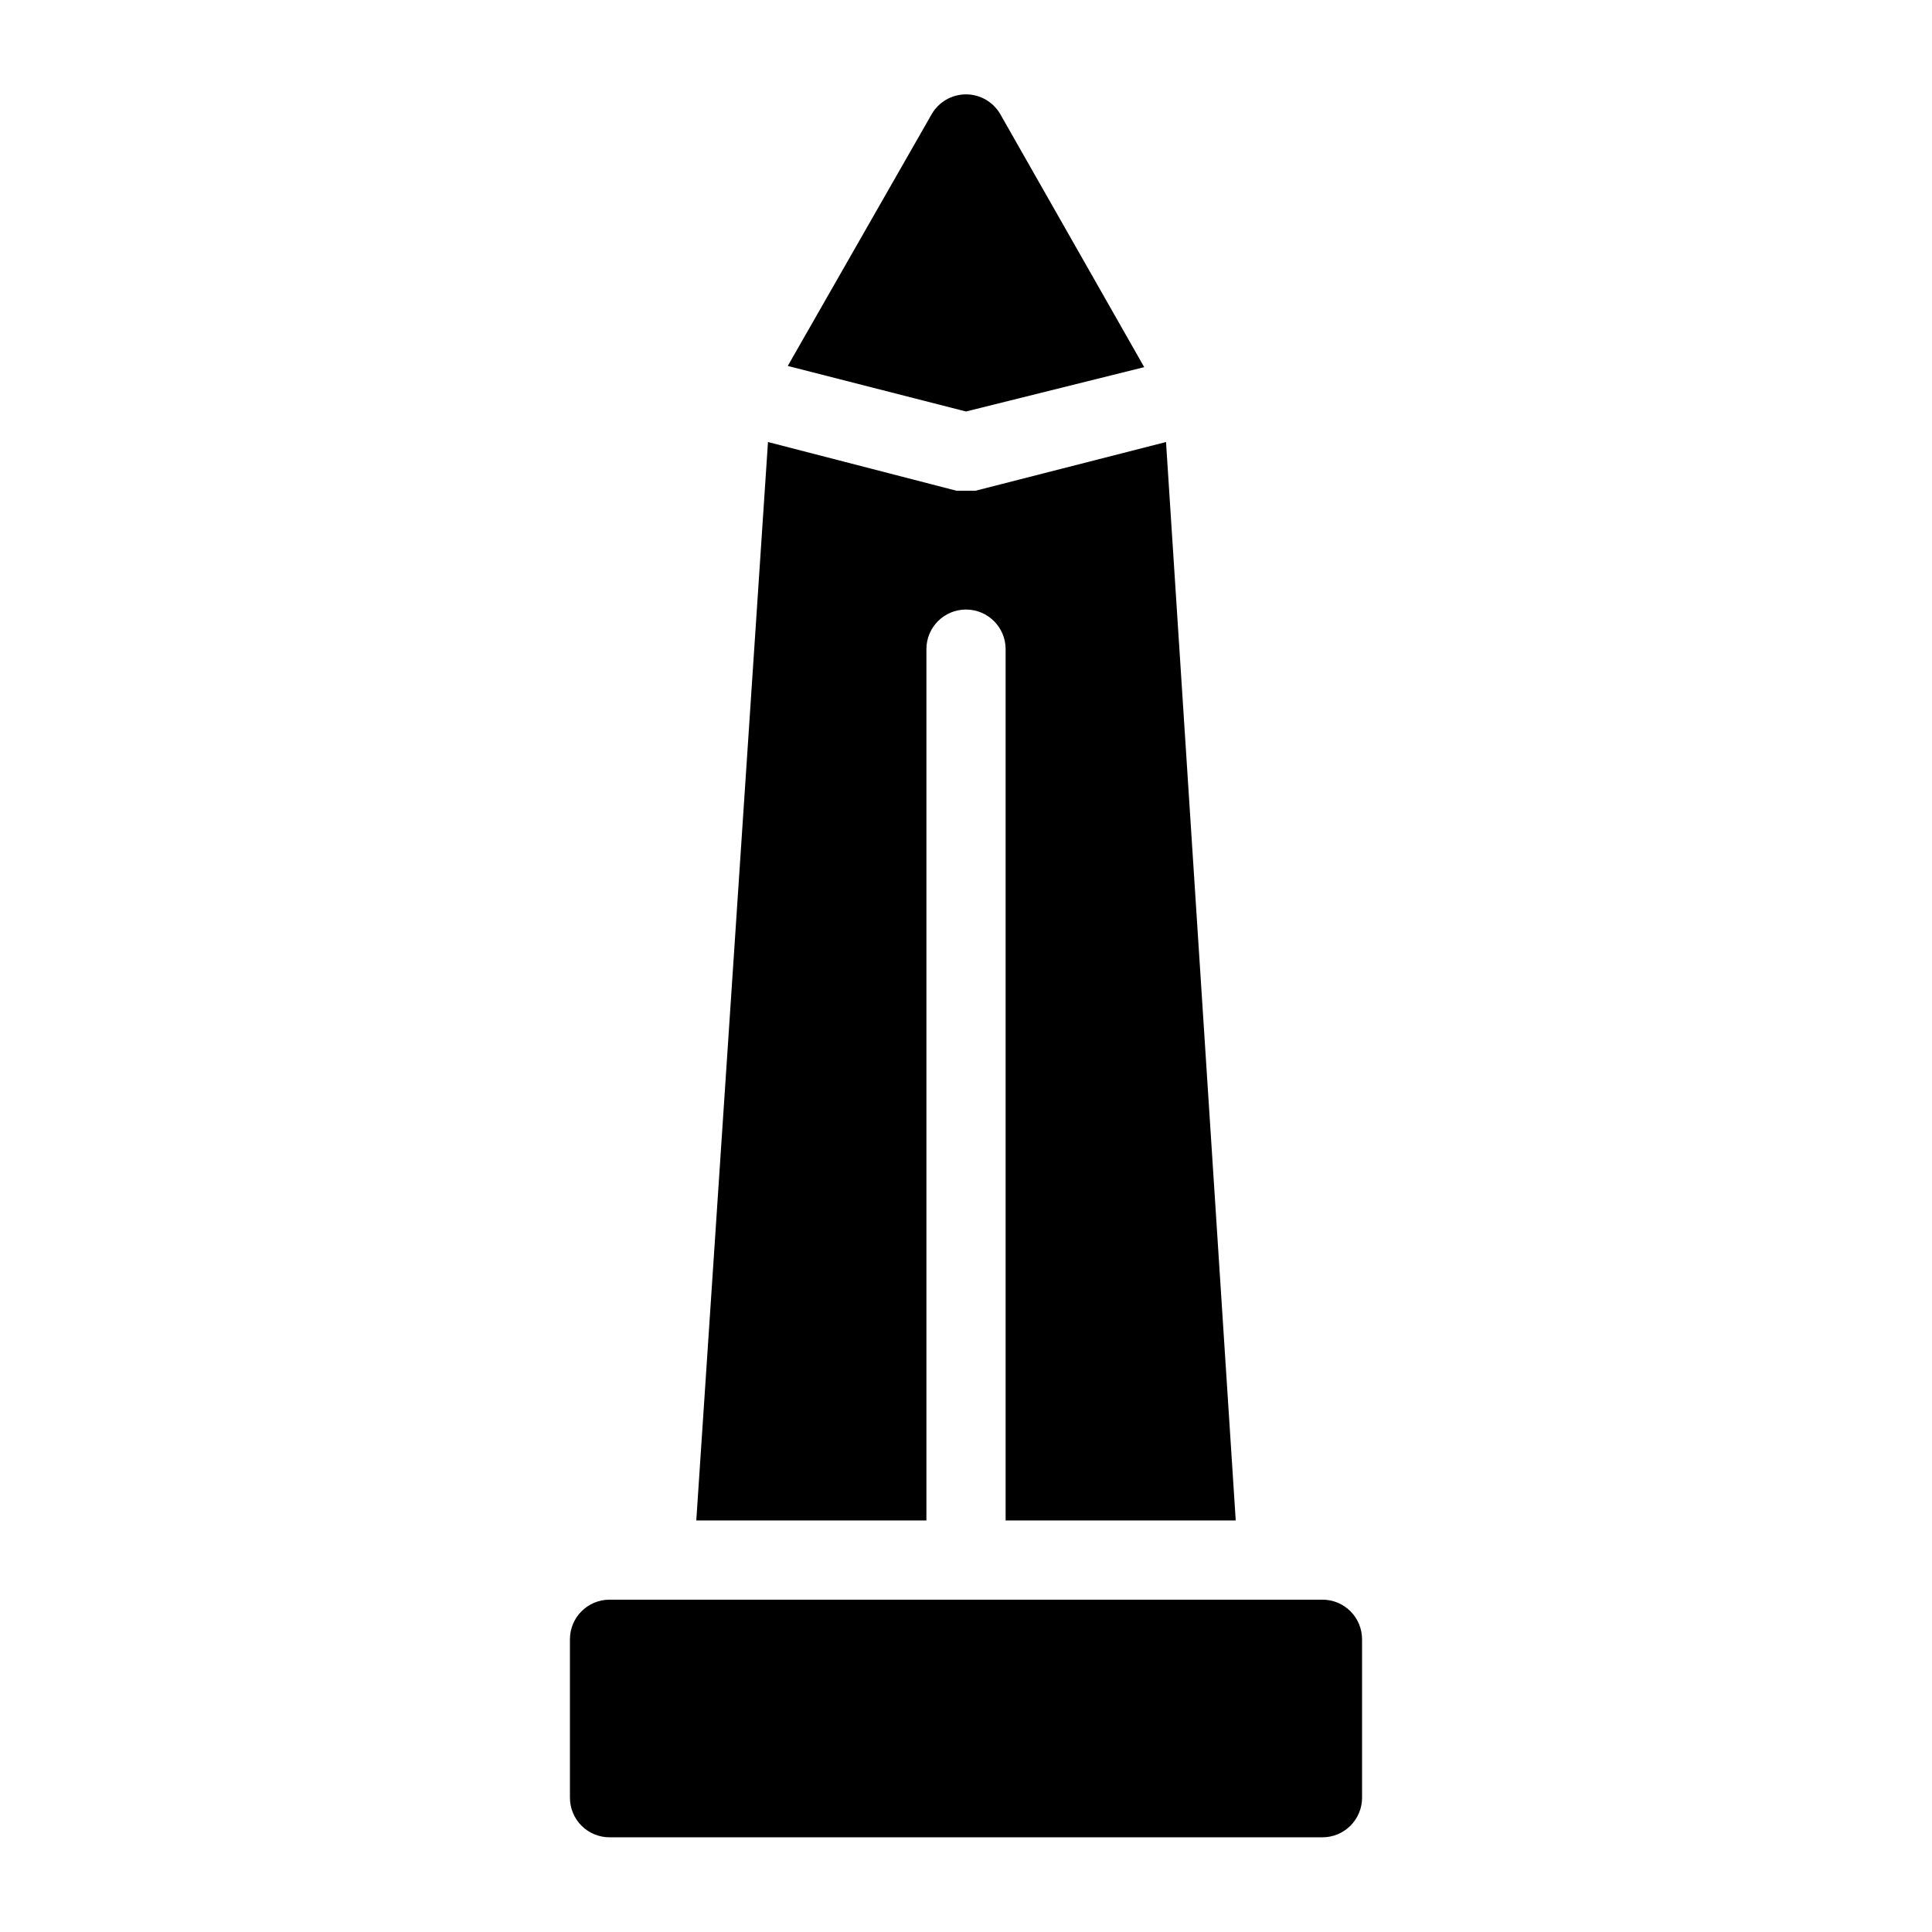 <?xml version="1.0" encoding="UTF-8"?>
<!-- Uploaded to: SVG Repo, www.svgrepo.com, Generator: SVG Repo Mixer Tools -->
<svg fill="#000000" width="800px" height="800px" version="1.1" viewBox="144 144 512 512" xmlns="http://www.w3.org/2000/svg">
 <g>
  <path d="m504.96 620.41v-41.984c0-2.781-1.105-5.453-3.074-7.422-1.965-1.969-4.637-3.074-7.422-3.074h-188.93c-5.797 0-10.496 4.699-10.496 10.496v41.984c0 2.785 1.105 5.453 3.074 7.422s4.637 3.074 7.422 3.074h188.93c2.785 0 5.457-1.105 7.422-3.074 1.969-1.969 3.074-4.637 3.074-7.422z"/>
  <path d="m400 253.05 47.23-11.754-38.102-66.969c-1.863-3.285-5.352-5.32-9.129-5.32-3.781 0-7.269 2.035-9.133 5.32l-38.102 66.652z"/>
  <path d="m471.48 546.94-18.473-285.8-50.488 12.91h-5.035l-49.961-12.91-19 285.8h60.984v-230.91c0-5.797 4.699-10.496 10.496-10.496s10.496 4.699 10.496 10.496v230.91z"/>
 </g>
</svg>